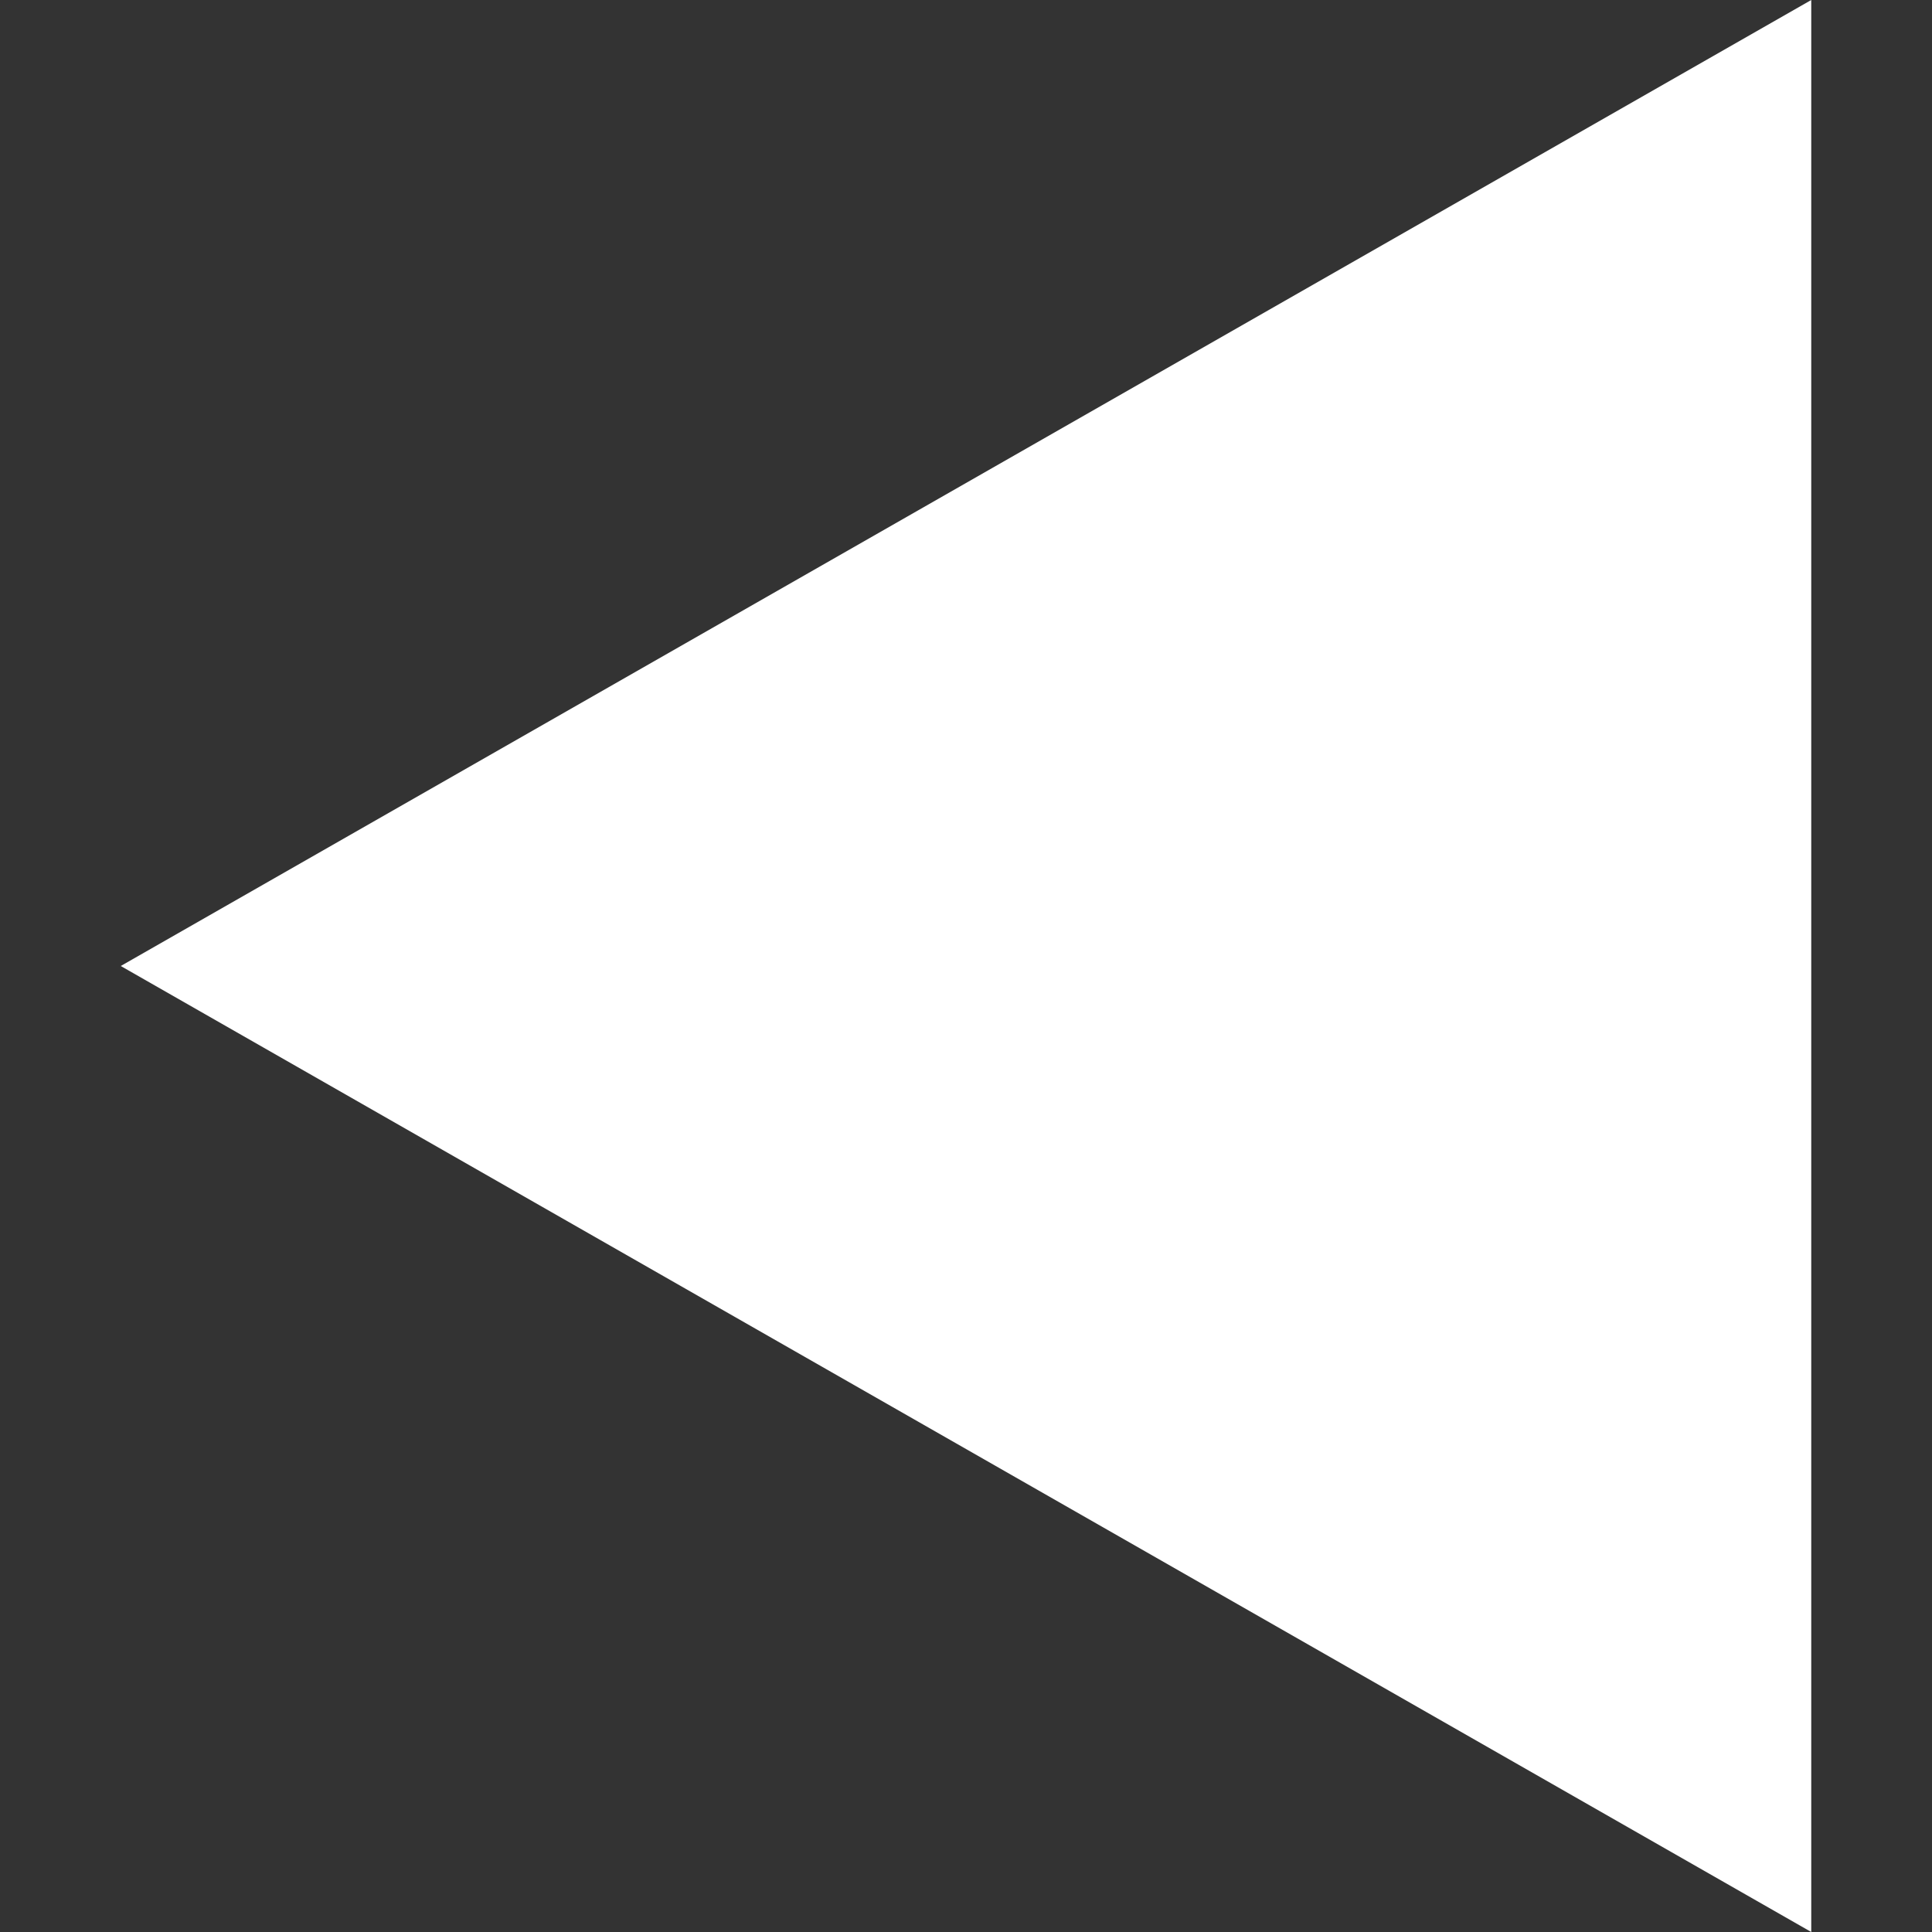 <svg xmlns="http://www.w3.org/2000/svg" xmlns:xlink="http://www.w3.org/1999/xlink" width="1000" zoomAndPan="magnify" viewBox="0 0 750 750" height="1000" preserveAspectRatio="xMidYMid meet" version="1.0"><rect x="0" y="0" width="750" height="750" fill="#333333" stroke="none"/><defs><clipPath id="9419d46abc"><path d="M 46.875 0 L 703.125 0 L 703.125 750 L 46.875 750 Z M 46.875 0 " clip-rule="nonzero"/></clipPath><clipPath id="0d73de80a9"><path d="M 46.875 375 L 703.125 0 L 703.125 750 Z M 46.875 375 " clip-rule="nonzero"/></clipPath></defs><g clip-path="url(#9419d46abc)"><g clip-path="url(#0d73de80a9)"><path fill="#ffffff" d="M 46.875 750 L 46.875 -1.098 L 703.125 -1.098 L 703.125 750 Z M 46.875 750 " fill-opacity="1" fill-rule="nonzero"/></g></g></svg>